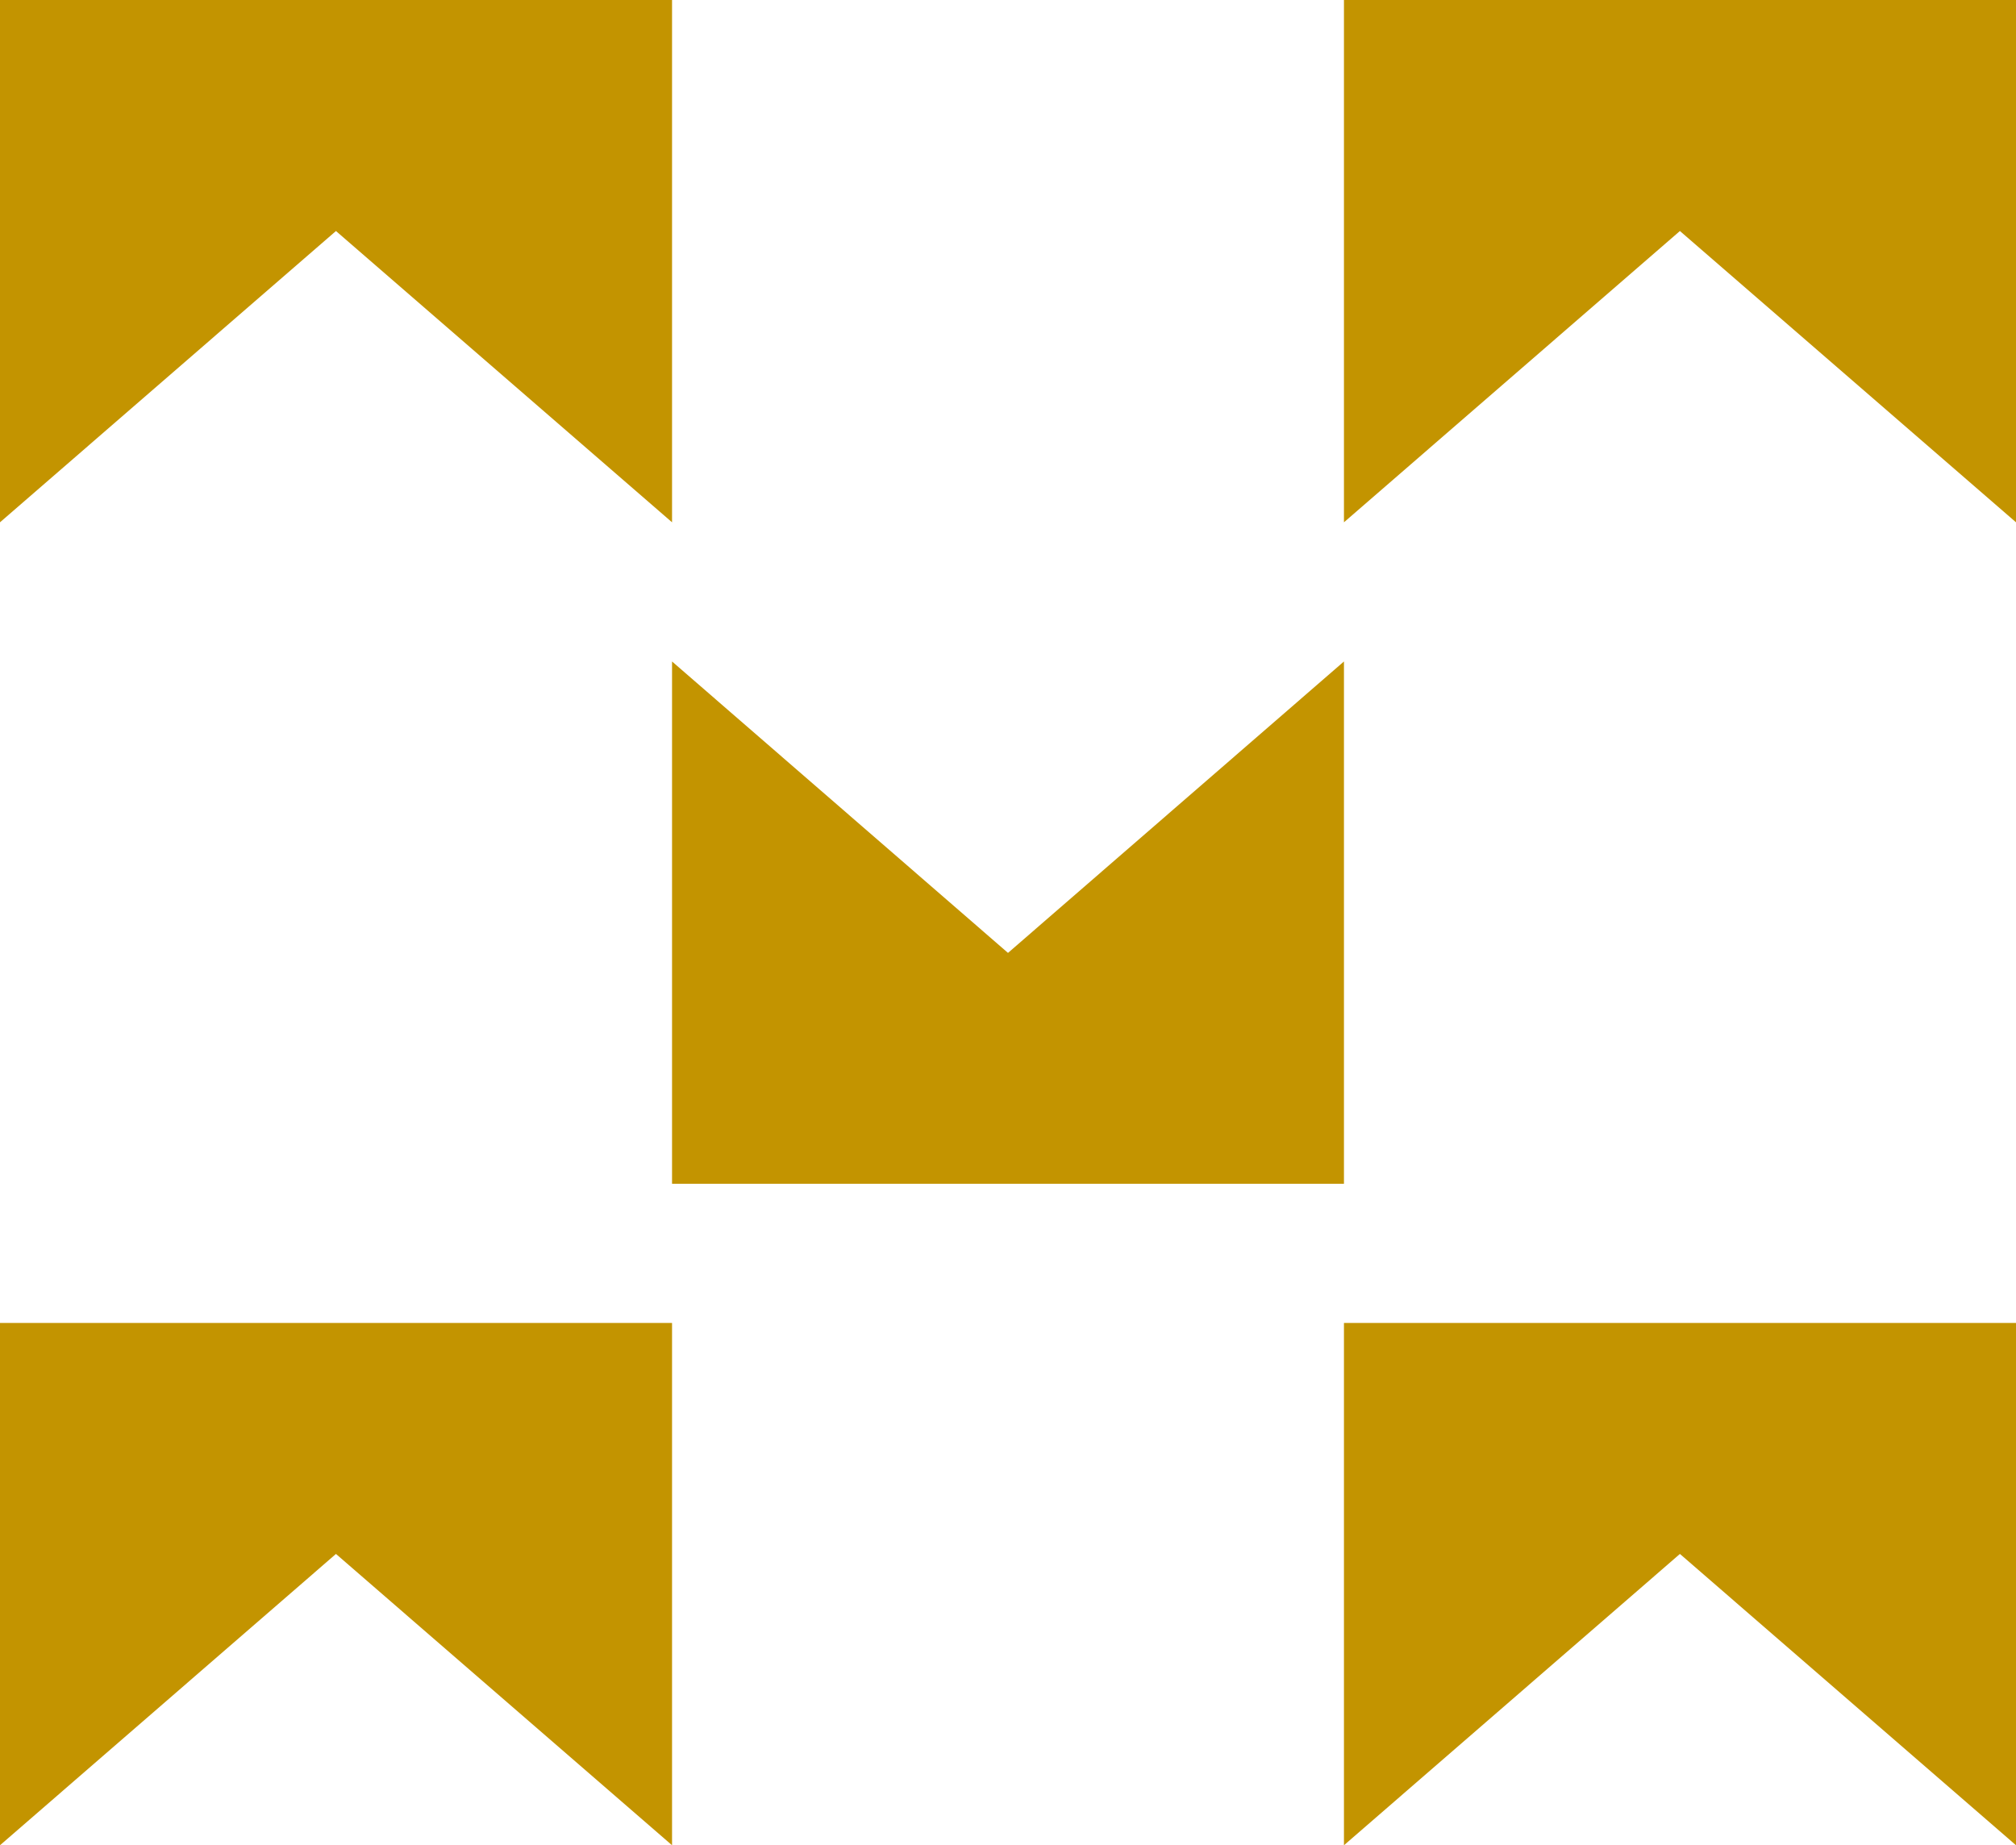 <?xml version="1.0" encoding="UTF-8"?> <svg xmlns="http://www.w3.org/2000/svg" id="Слой_1" data-name="Слой 1" viewBox="0 0 158.48 145.07"> <defs> <style>.cls-1{fill:#c39400;}</style> </defs> <polygon class="cls-1" points="105.65 93.06 52.83 93.06 52.83 52 79.24 74.91 105.65 52 105.65 93.06"></polygon> <polygon class="cls-1" points="0 0 52.83 0 52.83 41.06 26.41 18.16 0 41.06 0 0"></polygon> <polygon class="cls-1" points="105.65 0 158.48 0 158.48 41.06 132.06 18.16 105.65 41.06 105.65 0"></polygon> <polygon class="cls-1" points="0 104 52.83 104 52.83 145.06 26.41 122.16 0 145.06 0 104"></polygon> <polygon class="cls-1" points="105.65 104 158.48 104 158.48 145.06 132.06 122.16 105.65 145.06 105.65 104"></polygon> </svg> 